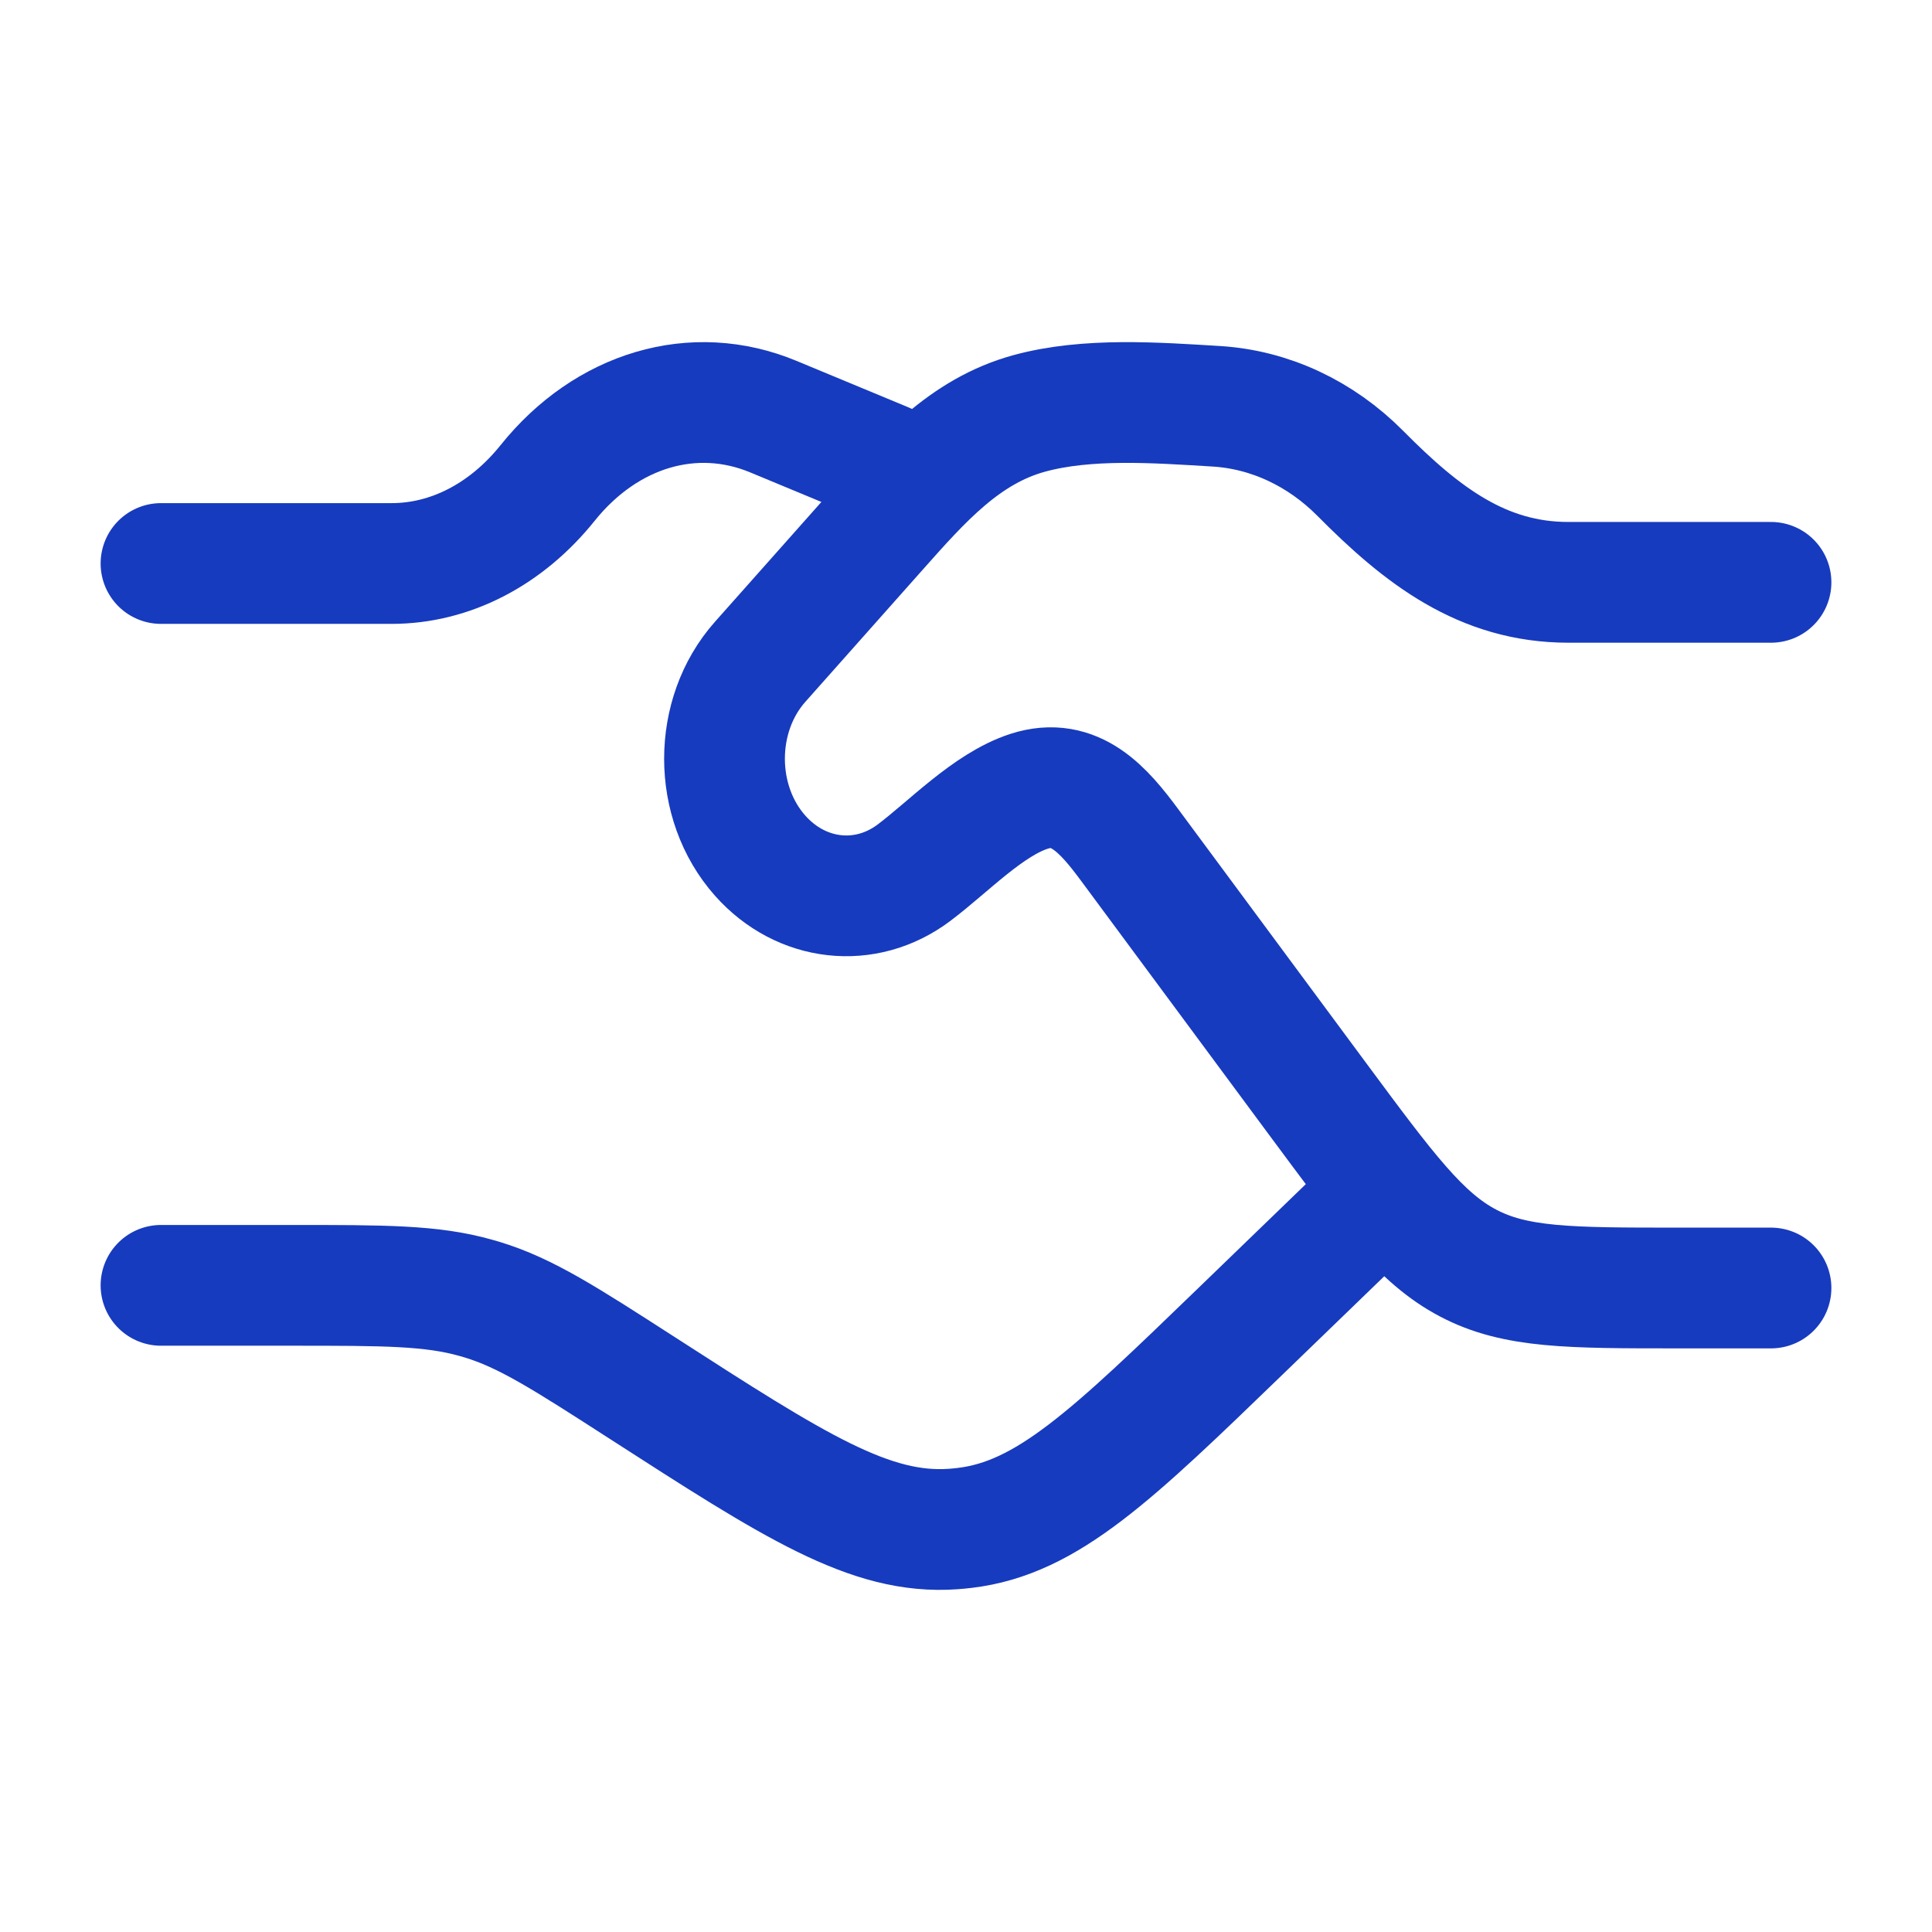 <svg width="48" height="48" viewBox="0 0 48 48" fill="none" xmlns="http://www.w3.org/2000/svg">
<path d="M4 14H9.73C11.184 14 12.577 13.281 13.605 12C15.073 10.171 17.244 9.533 19.213 10.351L22 11.508M4 31.934H7.241C9.56 31.934 10.72 31.934 11.816 32.243C11.87 32.258 11.923 32.273 11.976 32.289C13.065 32.62 14.03 33.242 15.959 34.485C19.736 36.919 21.624 38.136 23.681 37.988C23.778 37.981 23.875 37.972 23.972 37.96C26.019 37.715 27.624 36.164 30.833 33.062L34 30" stroke="#173BBE" stroke-width="3" stroke-linecap="round"/>
<path d="M44 14.468H38.966C36.835 14.468 35.33 13.309 33.801 11.765C32.81 10.765 31.546 10.175 30.218 10.094C28.732 10.004 27.011 9.876 25.568 10.272C23.962 10.713 22.902 11.921 21.78 13.184L18.886 16.442C17.705 17.772 17.705 19.929 18.886 21.259C19.906 22.407 21.504 22.586 22.704 21.685C23.567 21.037 24.549 19.99 25.566 19.66C26.711 19.29 27.422 20.123 28.071 21L32.711 27.269C34.433 29.595 35.294 30.759 36.472 31.379C37.649 32 38.994 32 41.684 32H44" stroke="#173BBE" stroke-width="3" stroke-linecap="round"/>
</svg>
